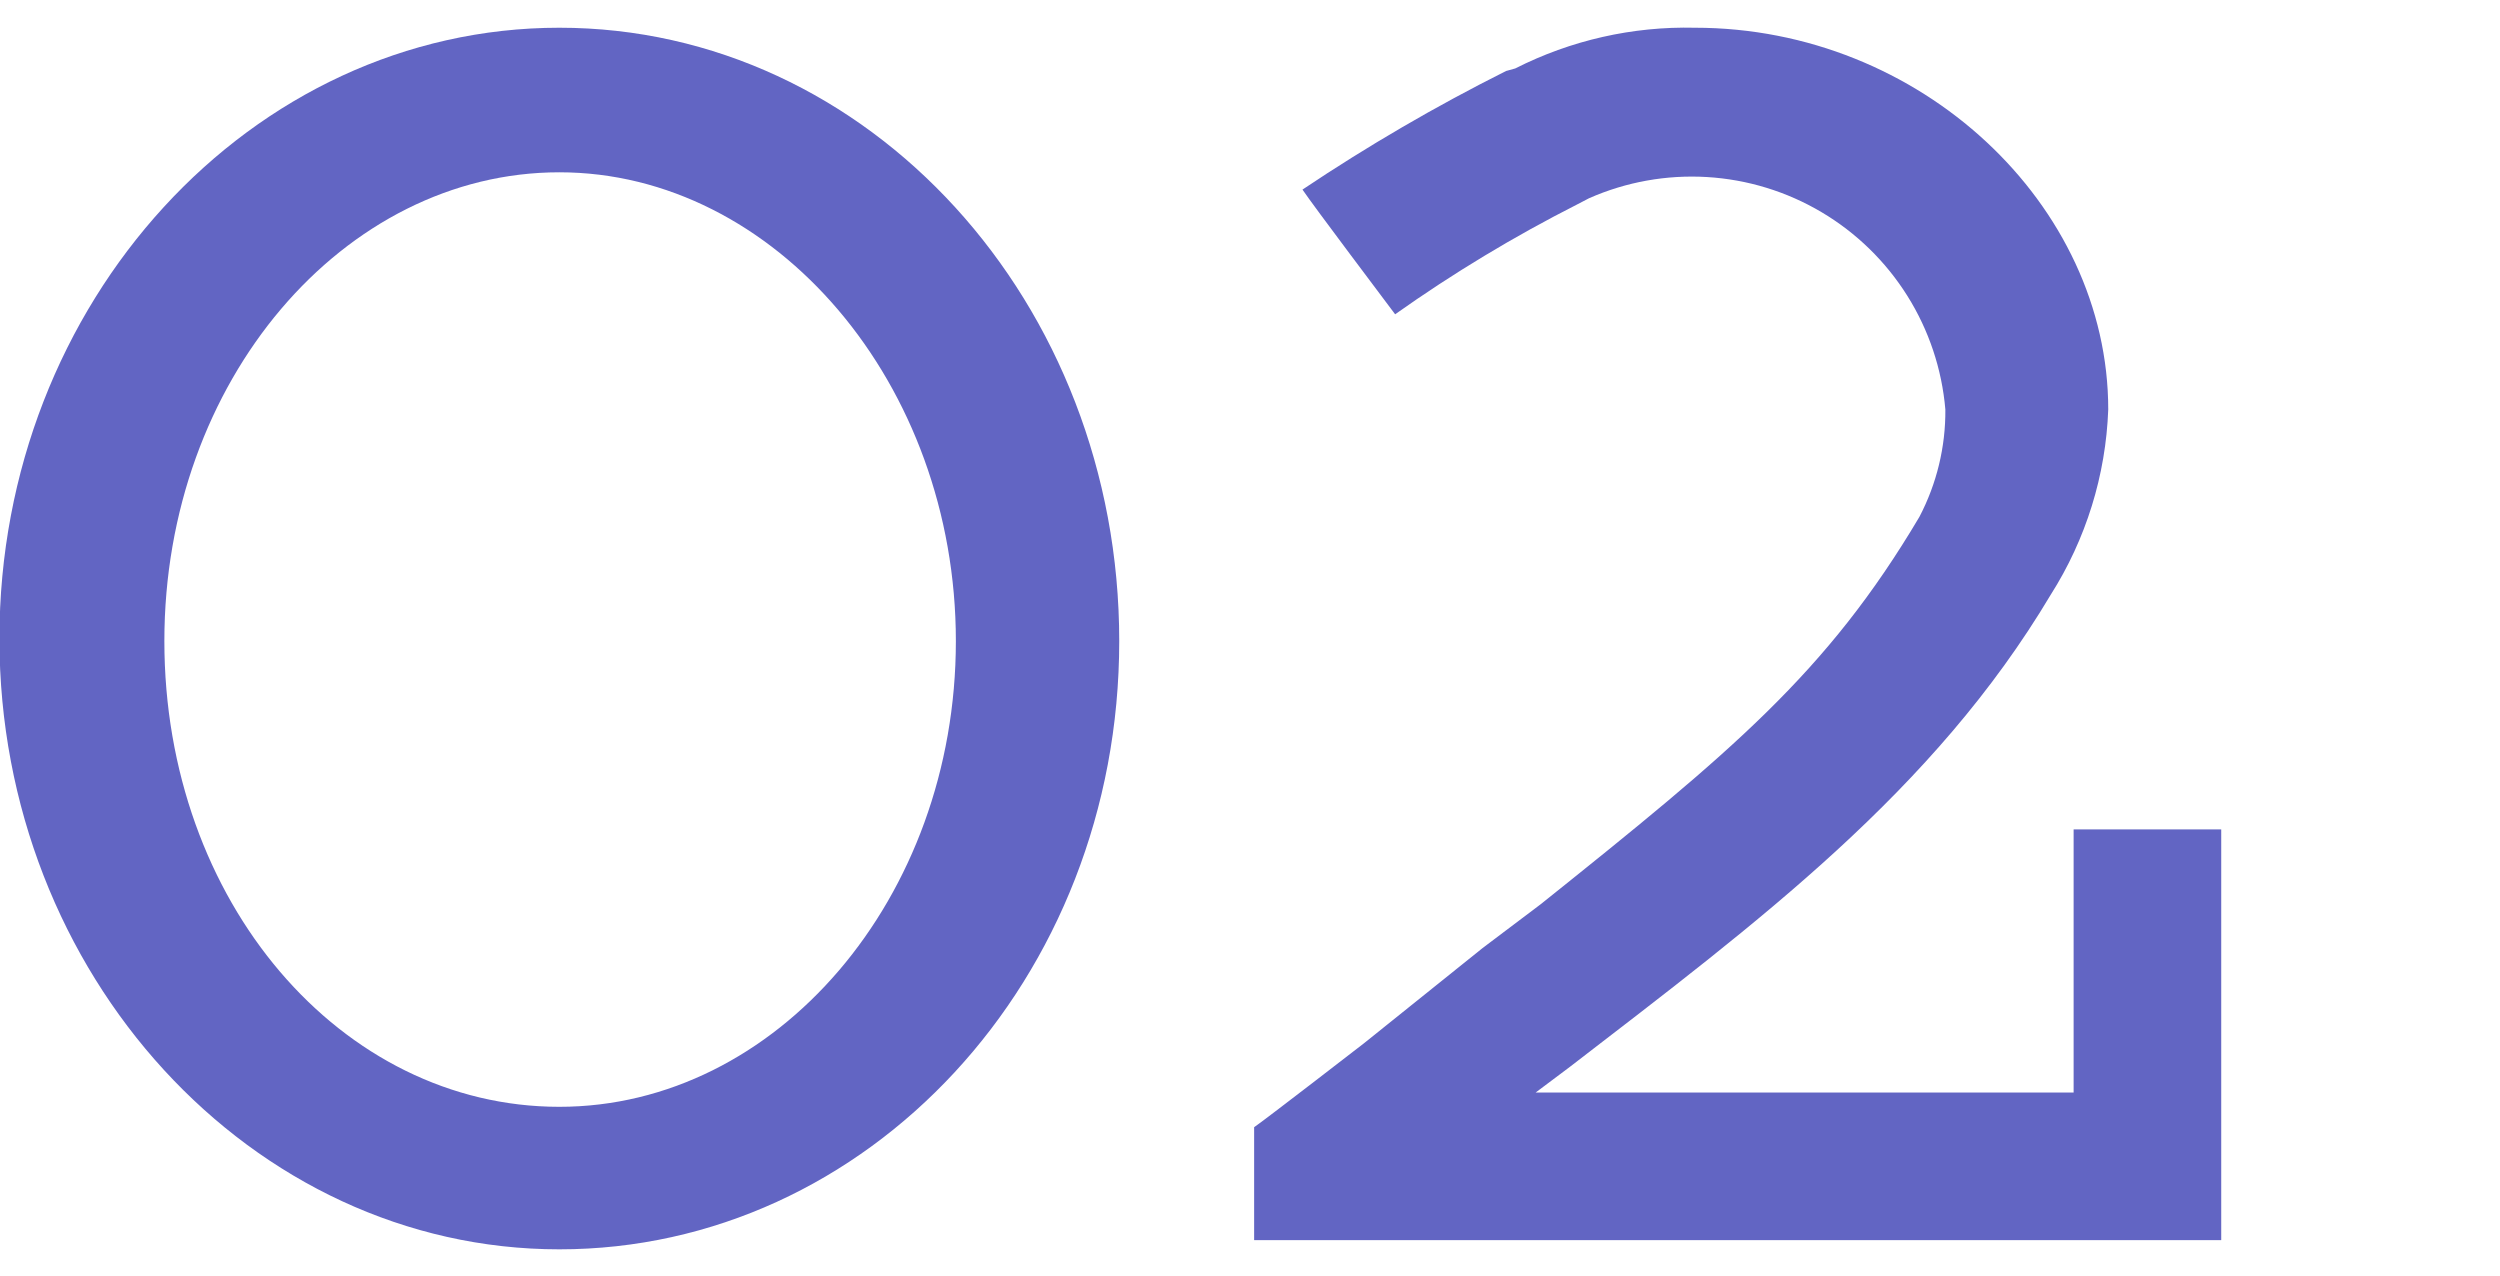 <svg width="98" height="50" viewBox="0 0 98 50" fill="none" xmlns="http://www.w3.org/2000/svg">
<g opacity="0.8" clip-path="url(#clip0_2793_10074)">
<path d="M21.926 1.087C34.058 1.087 43.874 11.861 43.874 25.13C43.874 38.399 33.998 48.974 21.926 48.974C9.855 48.974 -0.022 38.199 -0.022 25.03C-0.022 11.861 9.835 1.087 21.926 1.087ZM21.926 43.387C30.426 43.387 37.47 35.226 37.47 25.13C37.47 15.034 30.366 6.754 21.926 6.754C13.486 6.754 6.443 14.914 6.443 25.13C6.443 35.346 13.367 43.387 21.926 43.387Z" fill="#3B3EB4"/>
<path d="M59.398 2.683C61.578 1.578 63.997 1.029 66.441 1.087C75.28 1.087 82.643 8.01 82.643 16.052C82.549 18.63 81.771 21.137 80.388 23.314C75.799 31.016 68.935 36.124 61.553 41.81L60.196 42.828H81.286V32.513H87.072V48.614H49.162V44.185C49.501 43.965 53.472 40.893 53.472 40.893L58.121 37.161L60.395 35.446C67.877 29.46 71.609 26.387 75.24 20.262C75.92 18.963 76.27 17.517 76.258 16.052C76.123 14.469 75.612 12.942 74.768 11.597C73.924 10.251 72.771 9.127 71.405 8.317C70.039 7.507 68.499 7.035 66.914 6.94C65.329 6.845 63.744 7.13 62.291 7.771L61.832 8.01C59.348 9.27 56.961 10.71 54.689 12.32C54.349 11.861 51.516 8.11 51.057 7.432C53.618 5.717 56.283 4.164 59.038 2.783L59.398 2.683Z" fill="#3B3EB4"/>
</g>
<defs>
<clipPath id="clip0_2793_10074">
<rect width="98" height="50" fill="white"/>
</clipPath>
</defs>
</svg>
